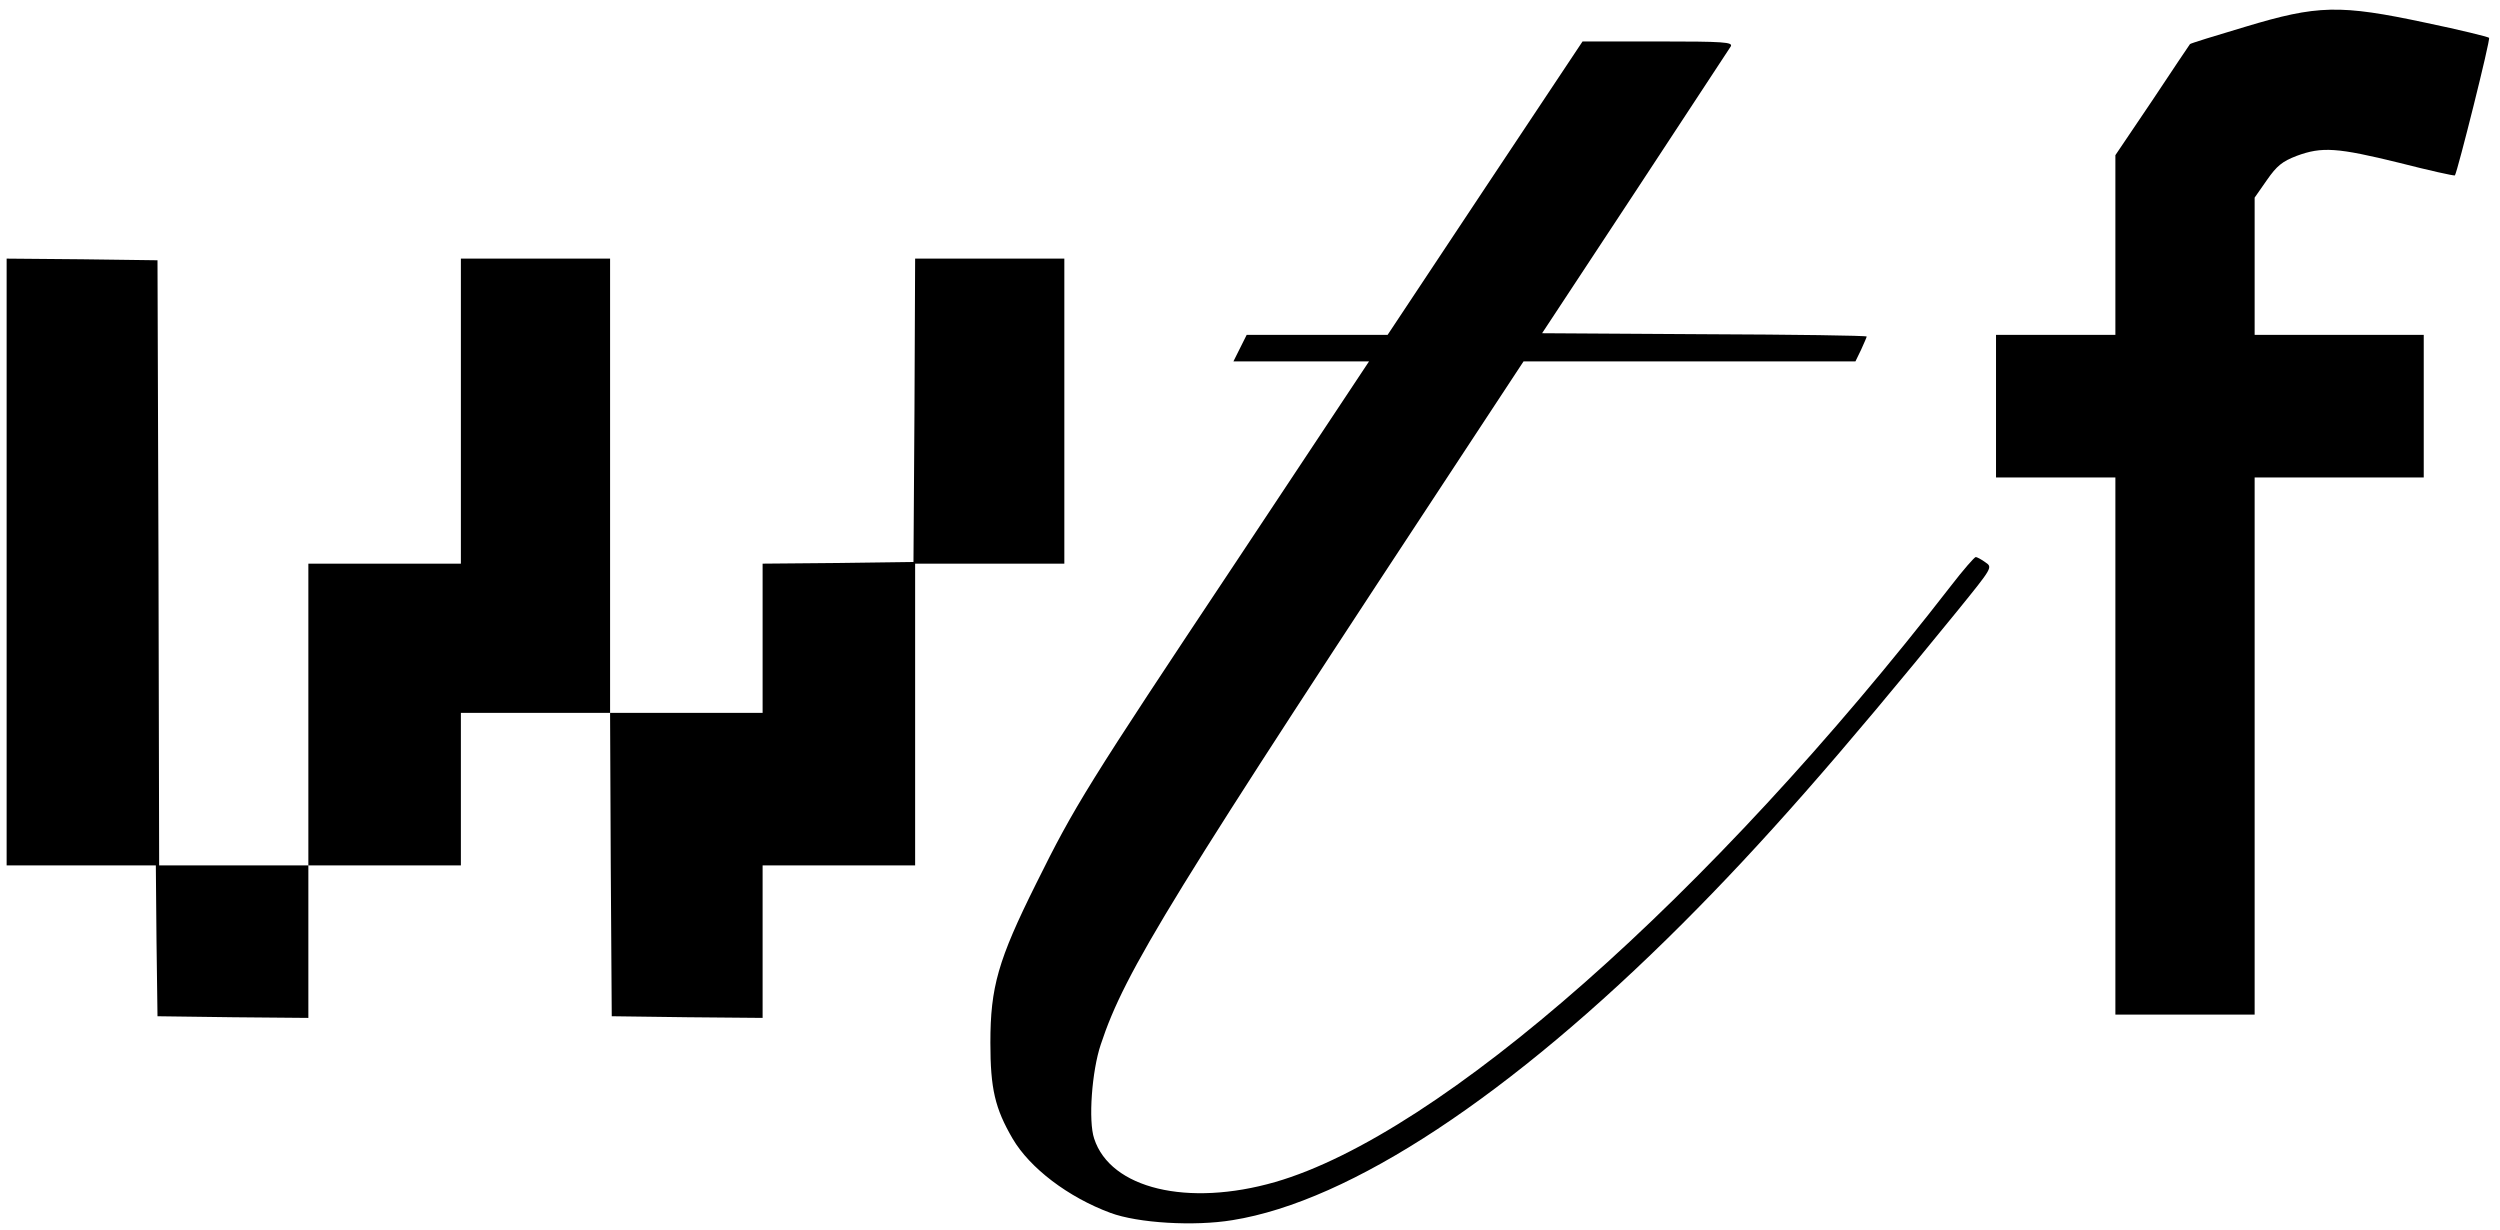 <?xml version="1.0" standalone="no"?>
<!DOCTYPE svg PUBLIC "-//W3C//DTD SVG 20010904//EN"
 "http://www.w3.org/TR/2001/REC-SVG-20010904/DTD/svg10.dtd">
<svg version="1.0" xmlns="http://www.w3.org/2000/svg"
 width="754pt" height="371pt" viewBox="0 0 754 371"
 preserveAspectRatio="xMidYMid meet">

<g transform="translate(0,371) scale(0.1,-0.1)"
fill="#000000" stroke="none">
<path d="M6771 3629 c-91 -27 -165 -50 -166 -52 -1 -1 -52 -77 -113 -169
l-112 -166 0 -271 0 -271 -180 0 -180 0 0 -215 0 -215 180 0 180 0 0 -810 0
-810 210 0 210 0 0 810 0 810 255 0 255 0 0 215 0 215 -255 0 -255 0 0 207 0
207 37 53 c30 43 46 56 90 73 76 28 122 25 309 -21 90 -23 166 -40 168 -38 8
12 108 411 103 415 -3 3 -88 24 -189 45 -262 56 -328 54 -547 -12z"/>
<path d="M4479 3143 l-294 -443 -212 0 -213 0 -20 -40 -20 -40 204 0 205 0
-398 -600 c-454 -682 -490 -741 -606 -975 -115 -231 -138 -312 -138 -480 0
-139 14 -198 67 -289 52 -89 168 -177 295 -224 83 -31 253 -41 368 -22 356 57
839 376 1358 895 239 239 471 503 828 942 107 132 107 132 85 147 -12 9 -26
16 -29 16 -4 0 -38 -39 -75 -87 -726 -937 -1540 -1654 -2038 -1798 -264 -76
-497 -20 -546 131 -18 53 -7 204 20 284 73 221 209 441 1148 1867 l127 193
501 0 500 0 17 35 c9 20 17 38 17 40 0 3 -220 6 -489 7 l-490 3 280 425 c154
234 284 432 289 440 7 13 -20 15 -220 15 l-227 0 -294 -442z"/>
<path d="M20 2015 l0 -915 225 0 225 0 2 -227 3 -228 228 -3 227 -2 0 230 0
230 230 0 230 0 0 230 0 230 225 0 225 0 2 -458 3 -457 228 -3 227 -2 0 230 0
230 230 0 230 0 0 455 0 455 225 0 225 0 0 460 0 460 -225 0 -225 0 -2 -457
-3 -458 -227 -3 -228 -2 0 -225 0 -225 -230 0 -230 0 0 685 0 685 -225 0 -225
0 0 -460 0 -460 -230 0 -230 0 0 -455 0 -455 -225 0 -225 0 -2 913 -3 912
-227 3 -228 2 0 -915z"/>
</g>
</svg>
